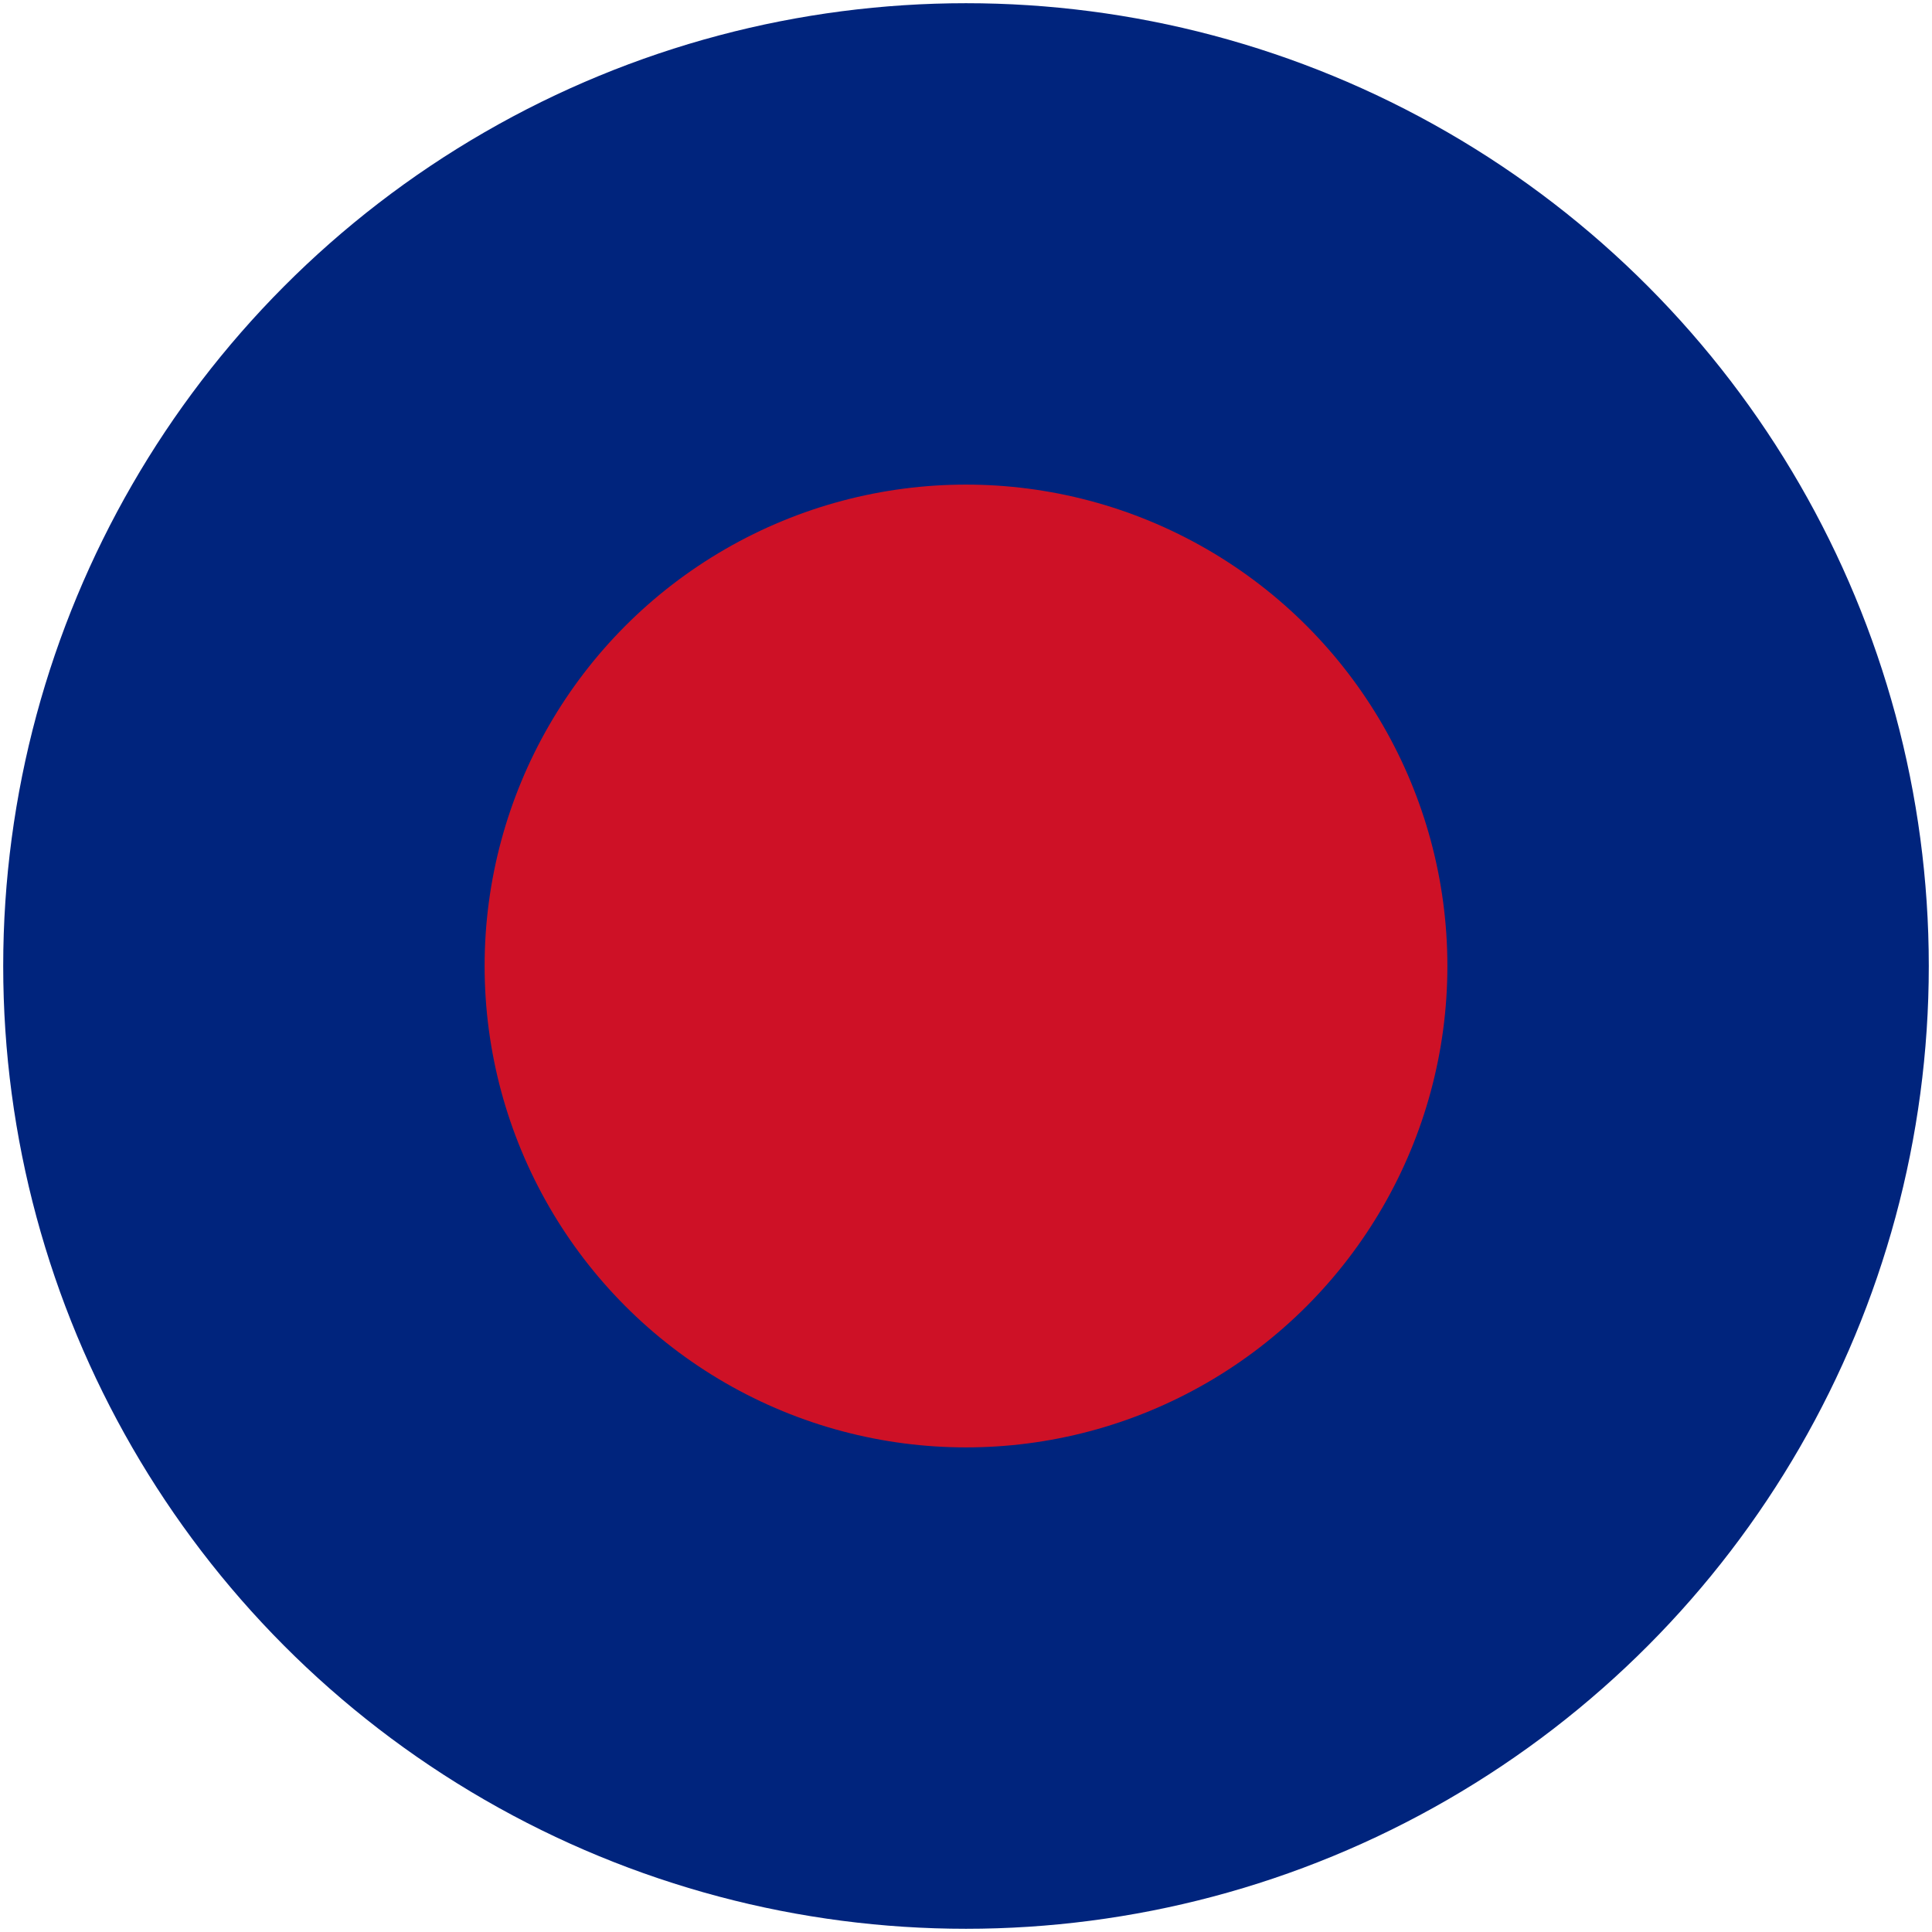 <?xml version="1.0" encoding="UTF-8"?>
<svg xmlns="http://www.w3.org/2000/svg" width="602" height="602">
<circle cx="301" cy="301" r="300" fill="#00247d"/>
<circle cx="301" cy="301" r="150" fill="#ce1126"/>
</svg>